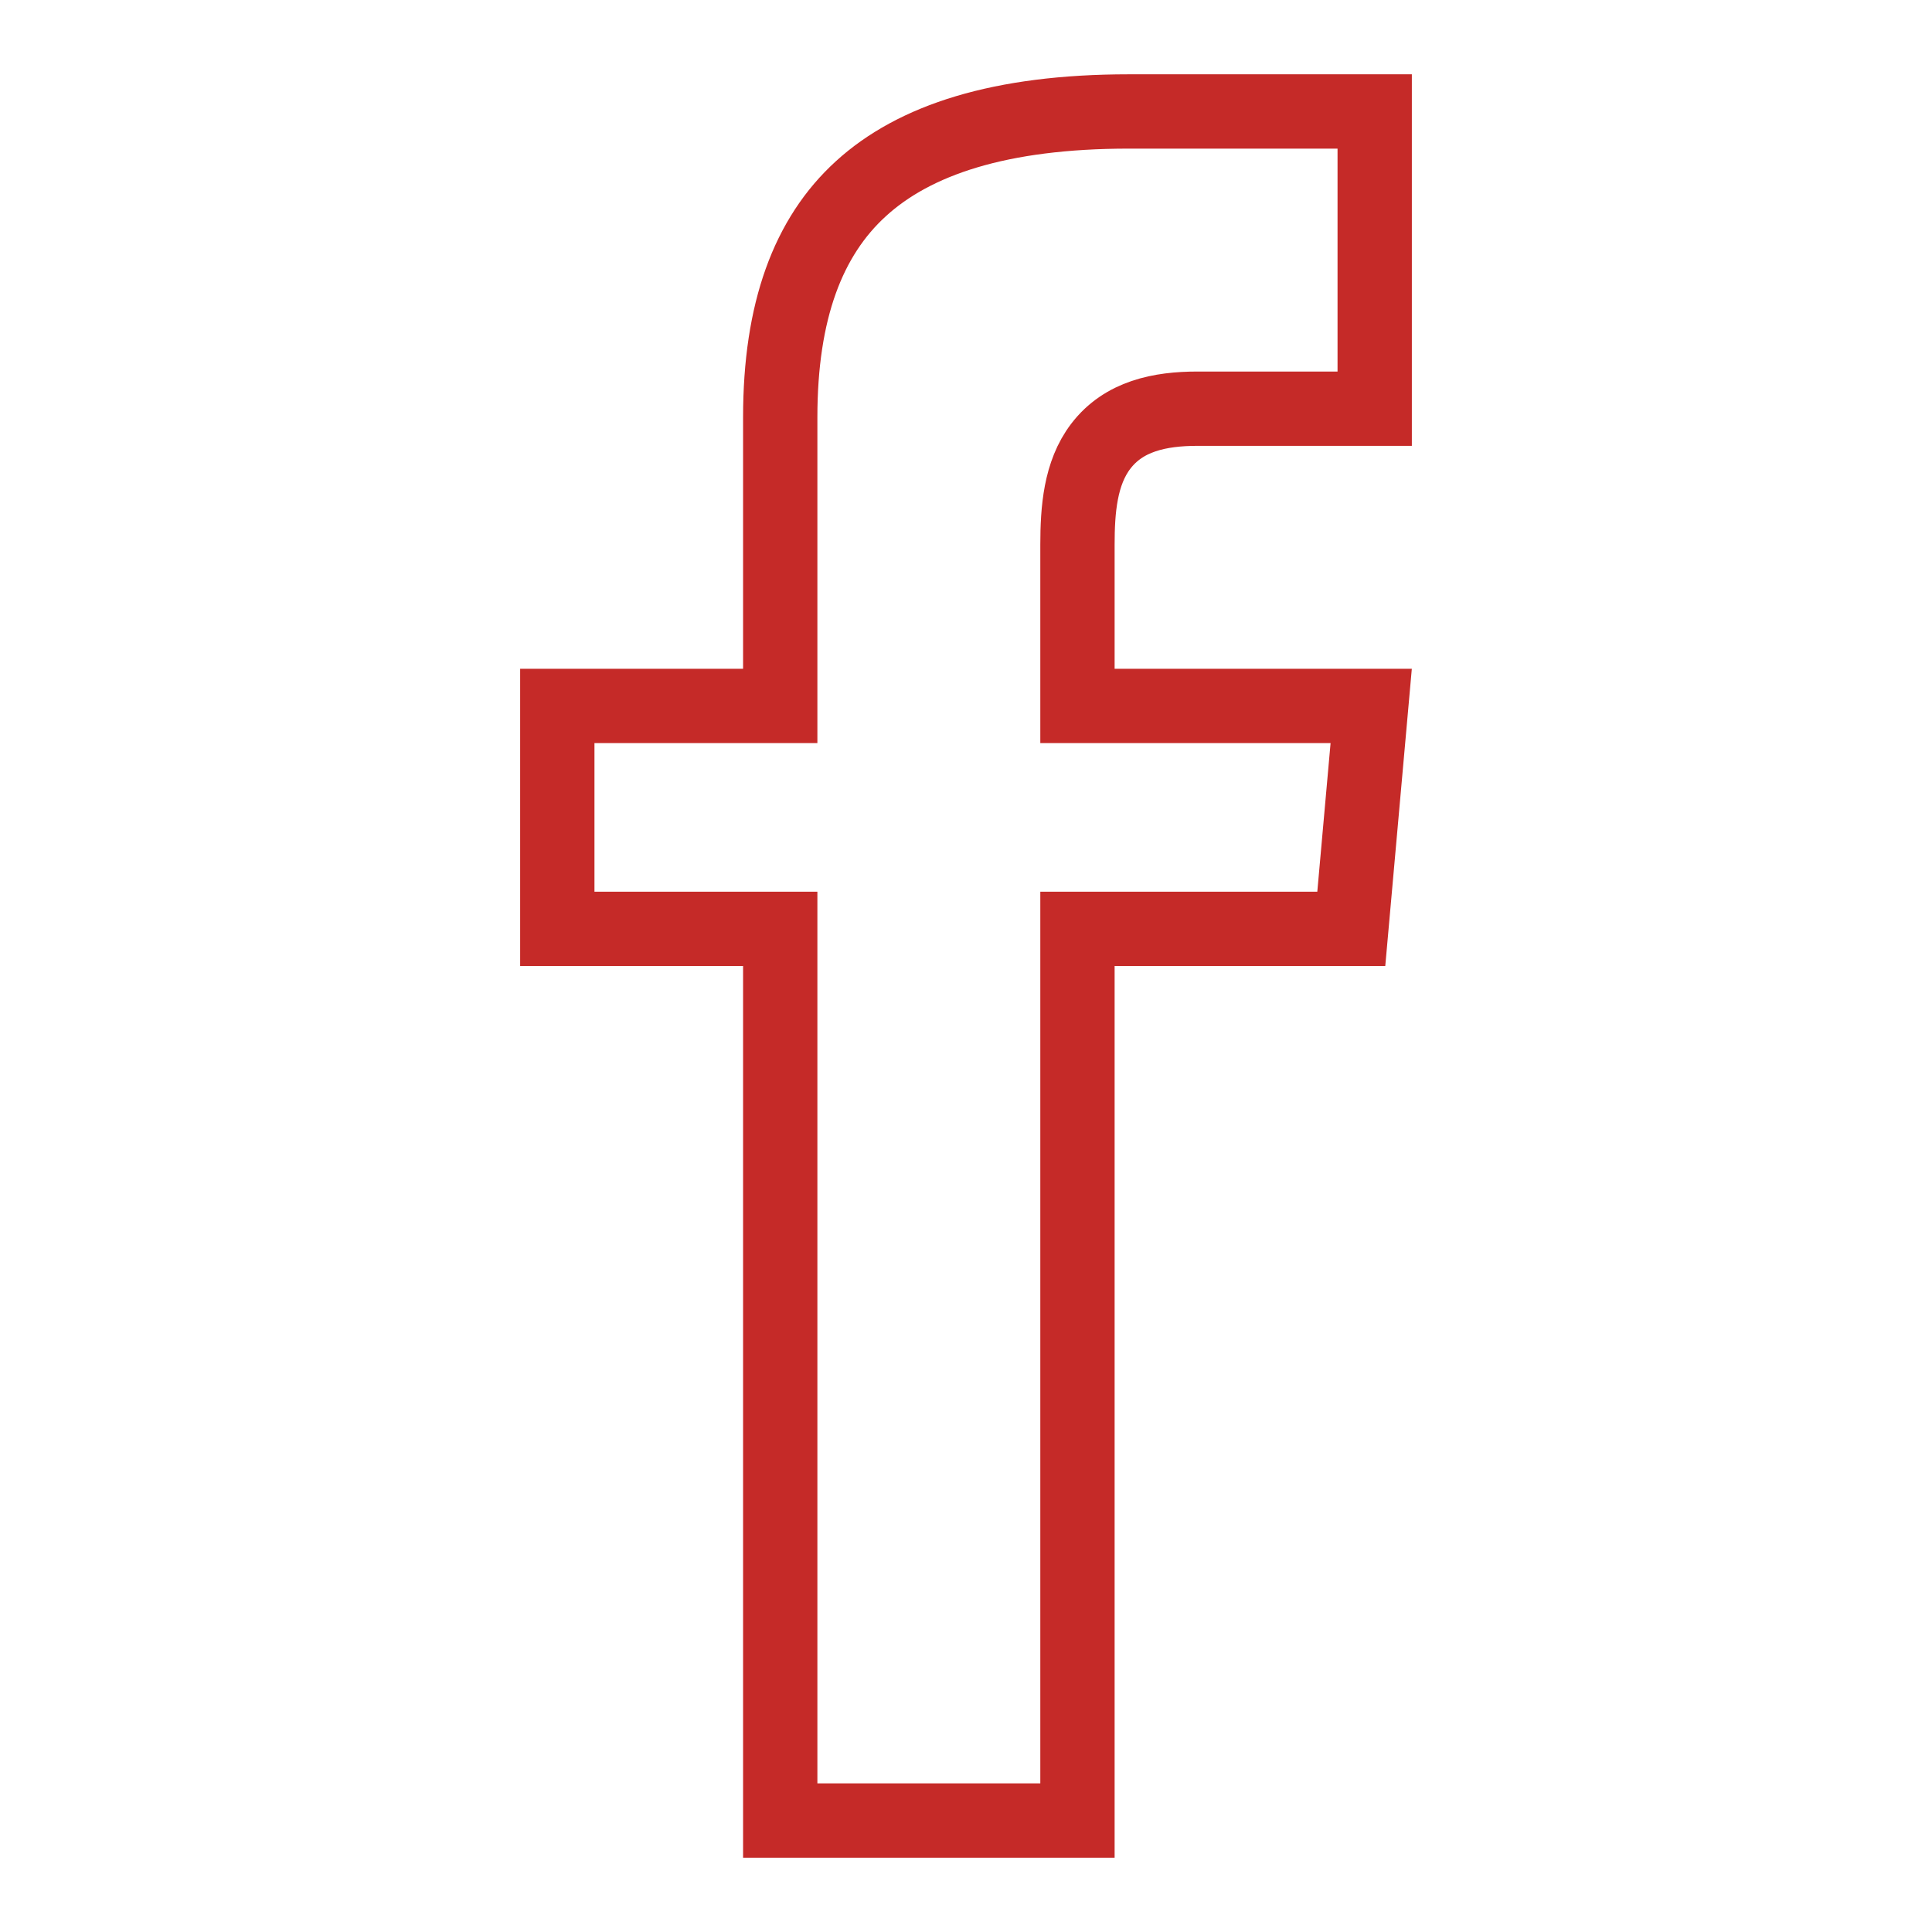 <?xml version="1.0" encoding="utf-8"?>
<svg width="26" height="26" viewBox="0 0 26 26" fill="none" xmlns="http://www.w3.org/2000/svg">
<path d="M10 9.5H10.5V9V5.615C10.5 4.183 10.875 3.187 11.585 2.54C12.303 1.884 13.456 1.5 15.192 1.5H18.5V5.5H16.115C15.608 5.5 15.123 5.6 14.814 6.005C14.537 6.367 14.5 6.862 14.5 7.333V9V9.5H15H18.453L18.185 12.5H15H14.5V13V24.5H10.5V13V12.5H10H7.5V9.5H10Z" stroke="#C52A28"/>
</svg>
